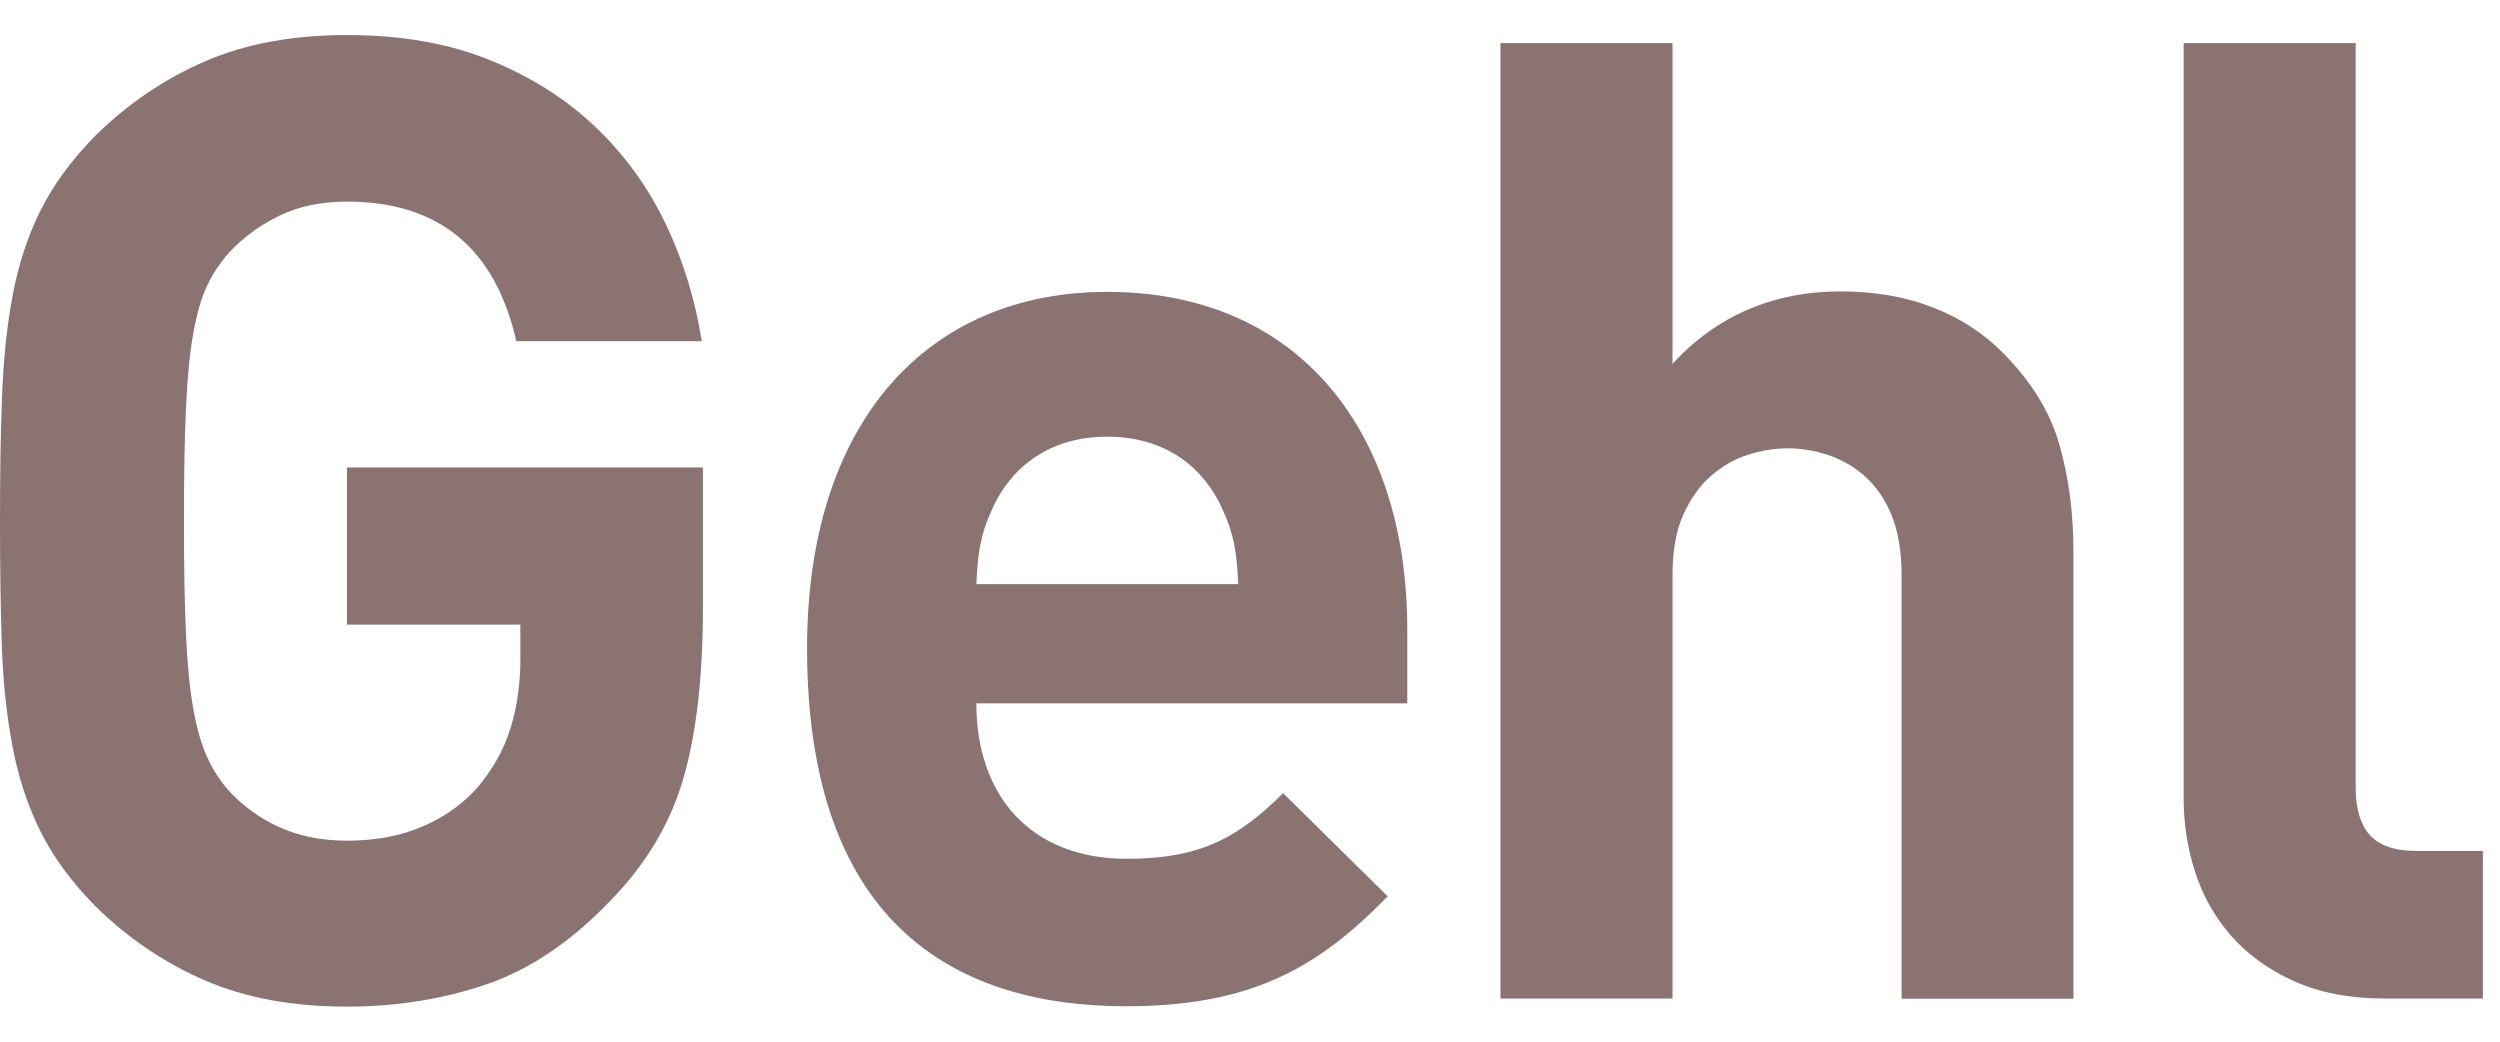 <svg width="48" height="20" viewBox="0 0 48 20" fill="none" xmlns="http://www.w3.org/2000/svg">
<g clip-path="url(#clip0_1230_13127)">
<path d="M13.496 11.651C13.496 12.974 13.374 14.064 13.127 14.923C12.882 15.781 12.428 16.555 11.768 17.243C11.005 18.051 10.204 18.6 9.365 18.89C8.526 19.18 7.626 19.327 6.657 19.327C5.623 19.327 4.715 19.161 3.937 18.825C3.159 18.488 2.453 18.013 1.827 17.394C1.369 16.93 1.019 16.45 0.771 15.951C0.526 15.453 0.347 14.907 0.237 14.316C0.126 13.724 0.057 13.074 0.034 12.371C0.011 11.667 0 10.878 0 10C0 9.122 0.011 8.333 0.038 7.63C0.065 6.926 0.13 6.276 0.24 5.685C0.351 5.093 0.526 4.548 0.774 4.049C1.022 3.55 1.373 3.07 1.831 2.606C2.457 1.988 3.162 1.512 3.941 1.176C4.719 0.839 5.627 0.673 6.661 0.673C7.71 0.673 8.633 0.835 9.43 1.164C10.227 1.489 10.902 1.926 11.463 2.467C12.024 3.009 12.466 3.631 12.798 4.335C13.13 5.039 13.352 5.777 13.474 6.551H9.914C9.506 4.764 8.423 3.871 6.661 3.871C6.168 3.871 5.737 3.96 5.364 4.142C4.99 4.323 4.669 4.559 4.398 4.849C4.231 5.039 4.089 5.248 3.979 5.48C3.868 5.712 3.78 6.017 3.712 6.396C3.643 6.775 3.597 7.251 3.571 7.827C3.544 8.403 3.532 9.13 3.532 10.004C3.532 10.882 3.544 11.605 3.571 12.181C3.597 12.757 3.643 13.233 3.712 13.612C3.78 13.991 3.868 14.3 3.979 14.54C4.089 14.78 4.227 14.996 4.398 15.186C4.669 15.48 4.99 15.712 5.364 15.882C5.737 16.052 6.168 16.141 6.661 16.141C7.202 16.141 7.687 16.052 8.11 15.87C8.534 15.688 8.888 15.437 9.178 15.108C9.464 14.764 9.674 14.393 9.8 13.987C9.926 13.585 9.991 13.14 9.991 12.661V11.992H6.661V8.975H13.496V11.651Z" fill="#8A7370"/>
<path d="M36.511 19.172V11.055C36.511 10.591 36.446 10.205 36.32 9.895C36.194 9.586 36.022 9.338 35.812 9.149C35.599 8.96 35.362 8.824 35.099 8.735C34.836 8.65 34.577 8.608 34.325 8.608C34.069 8.608 33.813 8.65 33.55 8.735C33.287 8.82 33.051 8.96 32.837 9.149C32.623 9.338 32.452 9.586 32.314 9.895C32.177 10.205 32.112 10.591 32.112 11.055V19.172H28.809V0.827H32.112V6.987C32.536 6.523 33.02 6.175 33.562 5.943C34.103 5.711 34.699 5.595 35.339 5.595C35.999 5.595 36.594 5.7 37.117 5.905C37.644 6.11 38.09 6.403 38.464 6.782C39.005 7.331 39.368 7.919 39.543 8.546C39.722 9.172 39.81 9.857 39.81 10.595V19.176H36.511V19.172Z" fill="#8A7370"/>
<path d="M45.794 19.172C45.115 19.172 44.531 19.06 44.039 18.836C43.547 18.612 43.147 18.322 42.83 17.958C42.517 17.598 42.288 17.189 42.143 16.732C41.998 16.276 41.926 15.808 41.926 15.329V0.827H45.229V15.127C45.229 15.522 45.317 15.823 45.496 16.028C45.676 16.233 45.973 16.338 46.401 16.338H47.671V19.172H45.794Z" fill="#8A7370"/>
<path d="M18.746 13.504C18.746 15.252 19.761 16.489 21.642 16.489C23.087 16.489 23.801 16.052 24.636 15.229L26.643 17.209C25.296 18.597 24.003 19.32 21.615 19.32C18.494 19.32 15.496 17.878 15.496 12.448C15.496 8.075 17.831 5.604 21.256 5.604C24.938 5.604 27.02 8.28 27.02 12.088V13.504H18.746ZM23.469 9.772C23.114 8.976 22.378 8.384 21.26 8.384C20.142 8.384 19.406 8.976 19.051 9.772C18.823 10.259 18.773 10.623 18.746 11.215H23.774C23.747 10.623 23.698 10.263 23.469 9.772Z" fill="#8A7370"/>
</g>
<defs>
<clipPath id="clip0_1230_13127">
<rect width="47.673" height="18.654" fill="white" transform="translate(0 0.673)"/>
</clipPath>
</defs>
</svg>
